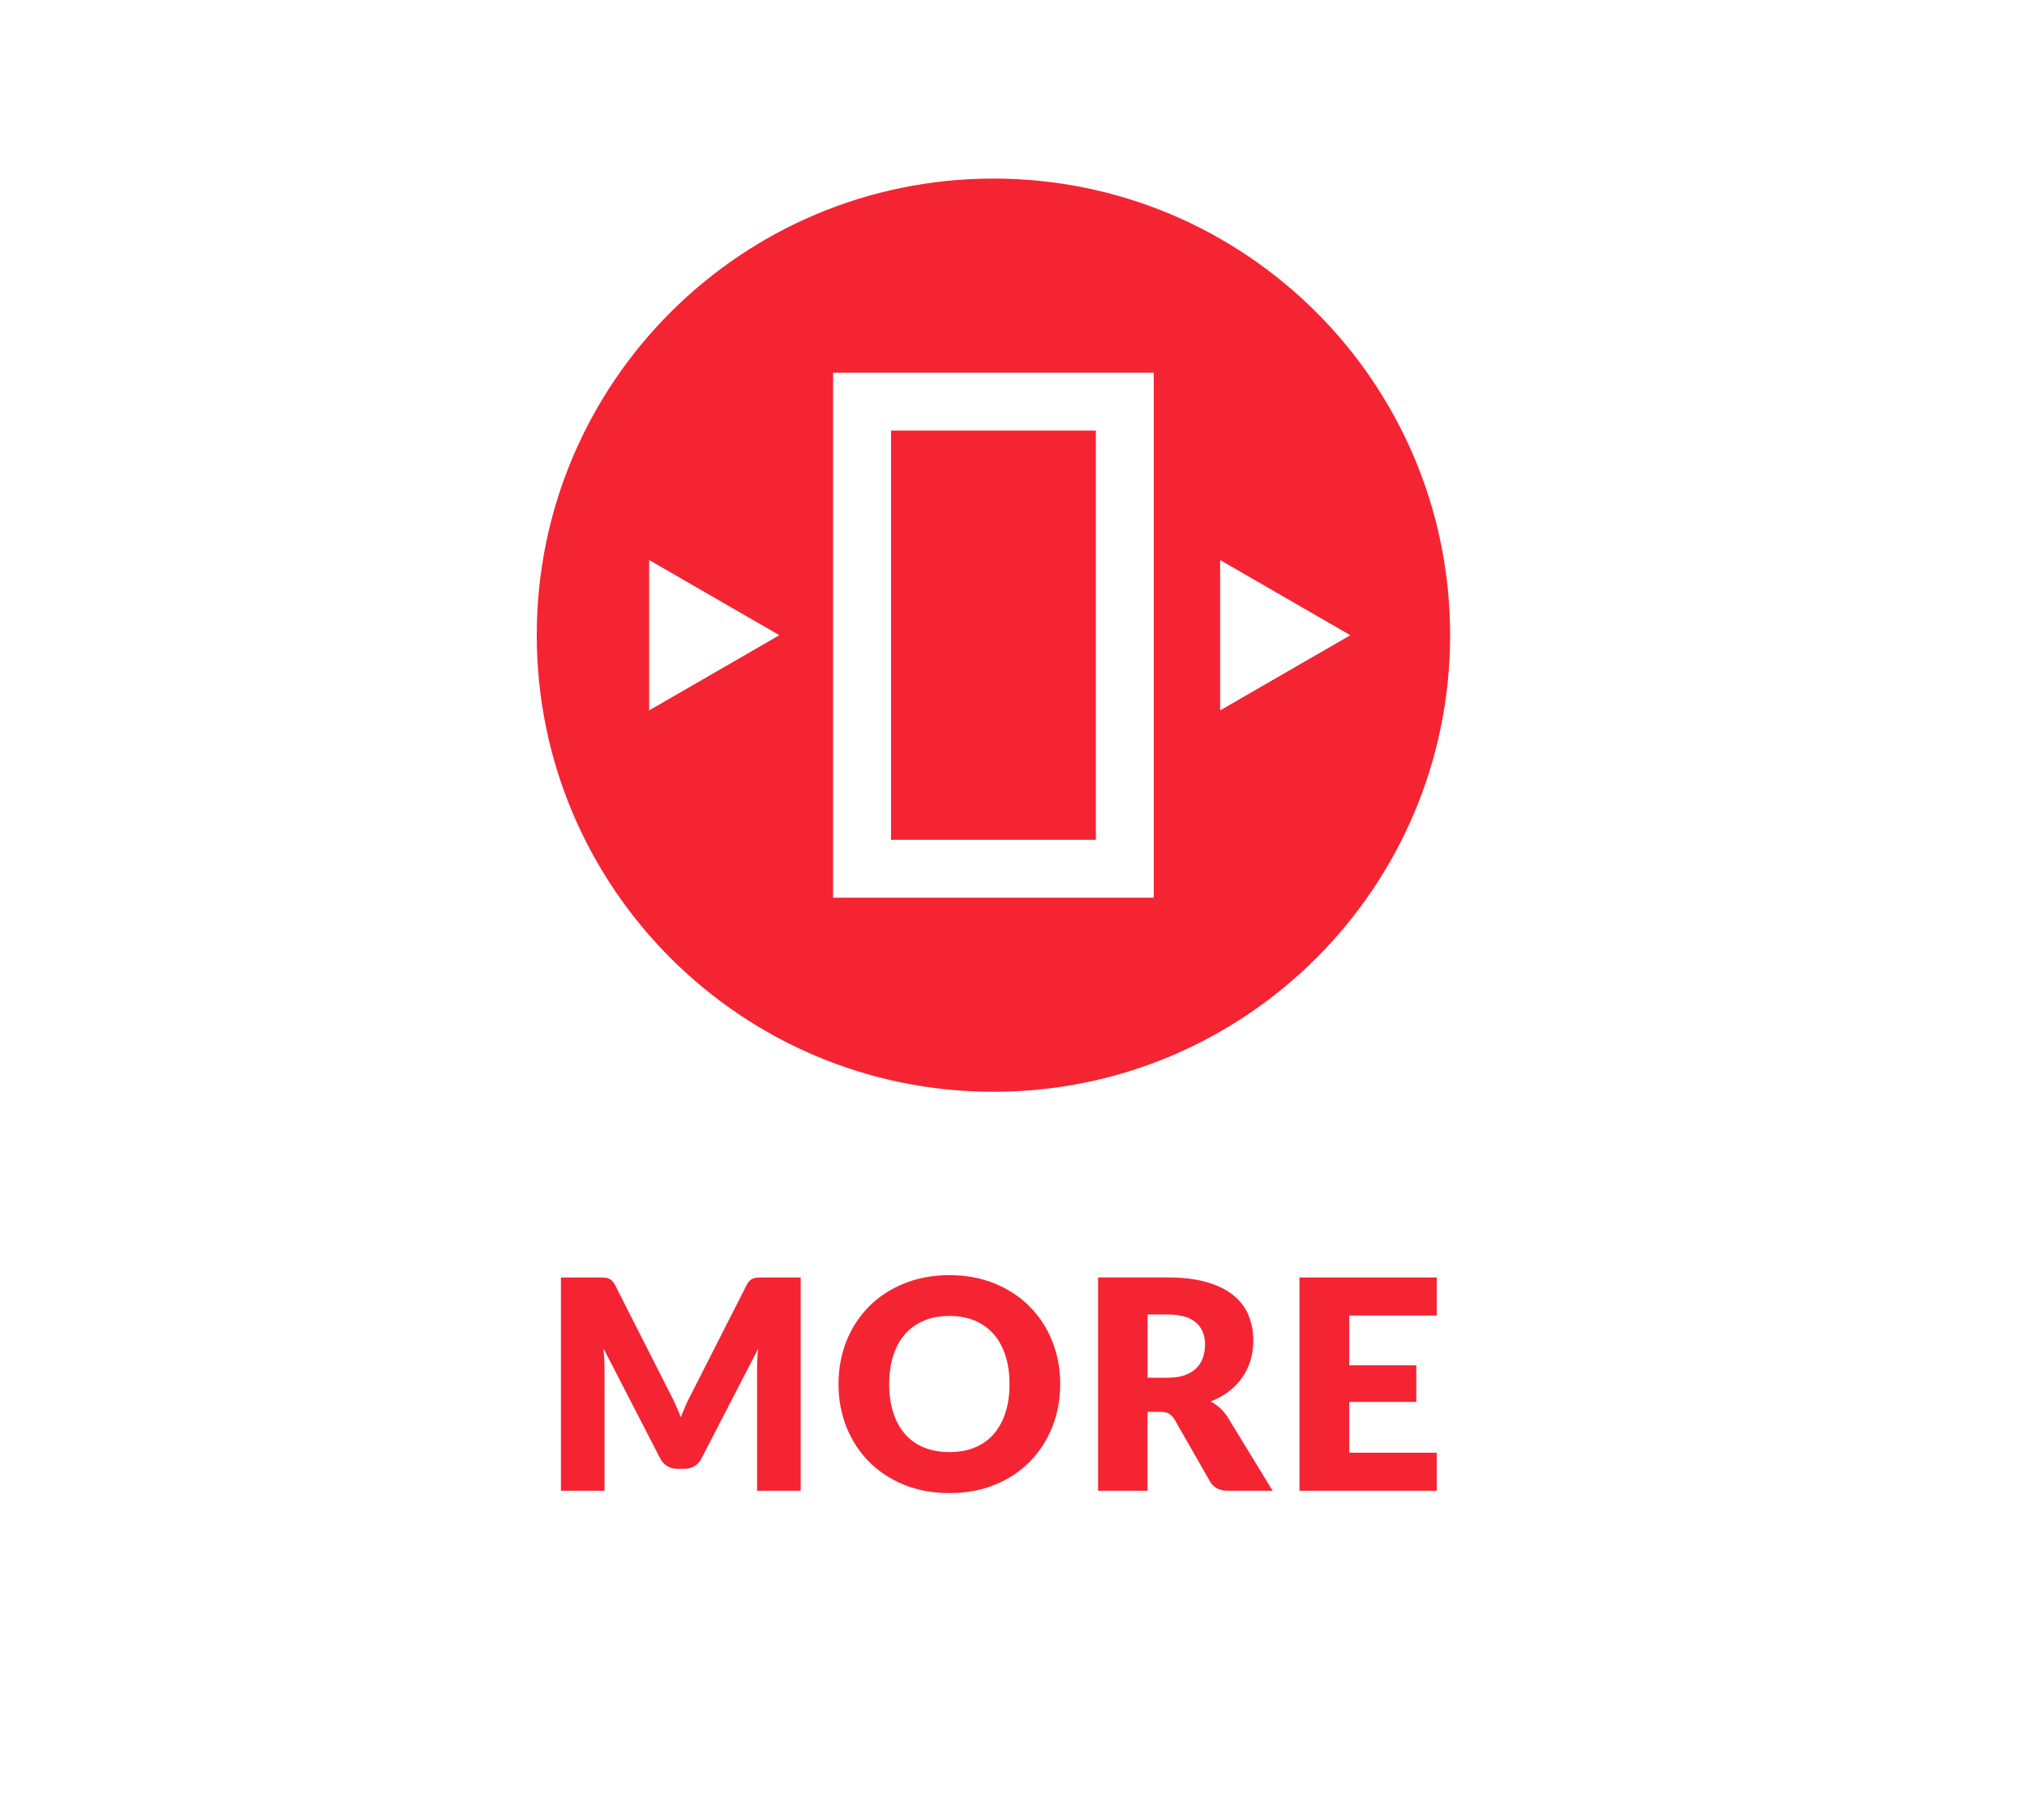 <?xml version="1.0" encoding="utf-8"?>
<!-- Generator: Adobe Illustrator 23.0.6, SVG Export Plug-In . SVG Version: 6.00 Build 0)  -->
<svg version="1.1" id="Warstwa_1" xmlns="http://www.w3.org/2000/svg" xmlns:xlink="http://www.w3.org/1999/xlink" x="0px" y="0px"
	 viewBox="0 0 595.28 534.45" style="enable-background:new 0 0 595.28 534.45;" xml:space="preserve">
<style type="text/css">
	.st0{fill:#F52433;}
</style>
<g>
	<path class="st0" d="M291.75,52.45c-74.07,0-134.12,60.04-134.12,134.11s60.05,134.11,134.12,134.11s134.11-60.04,134.11-134.11
		S365.82,52.45,291.75,52.45z M190.64,208.65v-44.16l38.24,22.08L190.64,208.65z M338.84,263.67h-94.18v-154.2h94.18V263.67z
		 M358.32,208.65v-44.16l38.24,22.08L358.32,208.65z"/>
	<rect x="261.67" y="126.47" class="st0" width="60.16" height="120.19"/>
</g>
<g>
	<path class="st0" d="M421.95,386.39v-11.18h-40.33v62.65h40.33v-11.18h-25.71v-14.92h19.69v-10.75h-19.69v-14.62H421.95z
		 M360.42,416.06c-0.66-1-1.4-1.87-2.24-2.6c-0.83-0.73-1.72-1.34-2.67-1.83c2.03-0.77,3.83-1.76,5.4-2.97
		c1.56-1.2,2.87-2.57,3.93-4.11c1.06-1.53,1.86-3.2,2.41-5.01c0.54-1.81,0.82-3.73,0.82-5.76c0-2.67-0.46-5.13-1.38-7.4
		c-0.92-2.26-2.39-4.23-4.41-5.89c-2.02-1.66-4.63-2.96-7.83-3.89c-3.2-0.93-7.06-1.4-11.59-1.4h-20.38v62.65h14.53v-23.18h3.7
		c1.12,0,1.98,0.18,2.58,0.54c0.6,0.36,1.15,0.92,1.63,1.7l10.41,18.19c1.06,1.83,2.81,2.75,5.25,2.75h13.16L360.42,416.06z
		 M337.03,404.67v-18.58h5.85c3.76,0,6.53,0.77,8.32,2.32c1.79,1.55,2.69,3.7,2.69,6.45c0,1.38-0.2,2.66-0.6,3.85
		c-0.4,1.19-1.05,2.23-1.93,3.12c-0.89,0.89-2.03,1.58-3.42,2.08c-1.39,0.5-3.08,0.75-5.05,0.75H337.03z M295.27,414.92
		c-0.8,2.48-1.96,4.58-3.46,6.3s-3.35,3.03-5.53,3.93c-2.18,0.9-4.66,1.35-7.44,1.35c-2.81,0-5.31-0.45-7.5-1.35
		c-2.19-0.9-4.04-2.21-5.55-3.93s-2.66-3.82-3.46-6.3c-0.8-2.48-1.2-5.28-1.2-8.41c0-3.1,0.4-5.88,1.2-8.36
		c0.8-2.48,1.96-4.58,3.46-6.3c1.51-1.72,3.35-3.04,5.55-3.96c2.19-0.92,4.69-1.38,7.5-1.38c2.78,0,5.26,0.46,7.44,1.38
		c2.18,0.92,4.02,2.24,5.53,3.96c1.51,1.72,2.66,3.82,3.46,6.3c0.8,2.48,1.2,5.27,1.2,8.36
		C296.48,409.64,296.08,412.44,295.27,414.92 M309.01,393.92c-1.56-3.9-3.76-7.28-6.6-10.15c-2.84-2.87-6.26-5.12-10.26-6.77
		c-4-1.65-8.44-2.47-13.31-2.47s-9.32,0.82-13.33,2.45s-7.45,3.89-10.3,6.75c-2.85,2.87-5.06,6.25-6.62,10.15
		c-1.56,3.9-2.34,8.11-2.34,12.64c0,4.53,0.78,8.74,2.34,12.64c1.56,3.9,3.77,7.29,6.62,10.17c2.85,2.88,6.28,5.14,10.3,6.77
		s8.46,2.45,13.33,2.45s9.31-0.82,13.31-2.45s7.42-3.89,10.26-6.77c2.84-2.88,5.04-6.27,6.6-10.17c1.56-3.9,2.34-8.11,2.34-12.64
		C311.36,402.01,310.58,397.81,309.01,393.92 M224.07,375.21c-0.63,0-1.18,0.02-1.65,0.04c-0.47,0.03-0.9,0.11-1.27,0.26
		c-0.37,0.14-0.71,0.37-1.01,0.67c-0.3,0.3-0.6,0.73-0.88,1.27l-16.08,31.65c-0.6,1.09-1.17,2.24-1.7,3.44
		c-0.53,1.2-1.04,2.44-1.53,3.7c-0.49-1.23-1-2.44-1.53-3.61c-0.53-1.17-1.08-2.31-1.66-3.4l-16.12-31.78
		c-0.29-0.54-0.58-0.97-0.88-1.27c-0.3-0.3-0.64-0.52-1.01-0.67c-0.37-0.14-0.79-0.23-1.27-0.26c-0.47-0.03-1.03-0.04-1.66-0.04
		h-11.09v62.65h12.81v-36.03c0-0.83-0.03-1.74-0.09-2.73c-0.06-0.99-0.13-2-0.21-3.03l16.64,32.29c0.52,1,1.21,1.76,2.09,2.28
		c0.87,0.52,1.87,0.77,2.99,0.77h1.98c1.12,0,2.11-0.26,2.99-0.77c0.87-0.52,1.57-1.27,2.08-2.28l16.64-32.21
		c-0.11,1-0.19,1.99-0.24,2.97c-0.04,0.98-0.07,1.88-0.07,2.71v36.03h12.81v-62.65H224.07z"/>
</g>
</svg>

